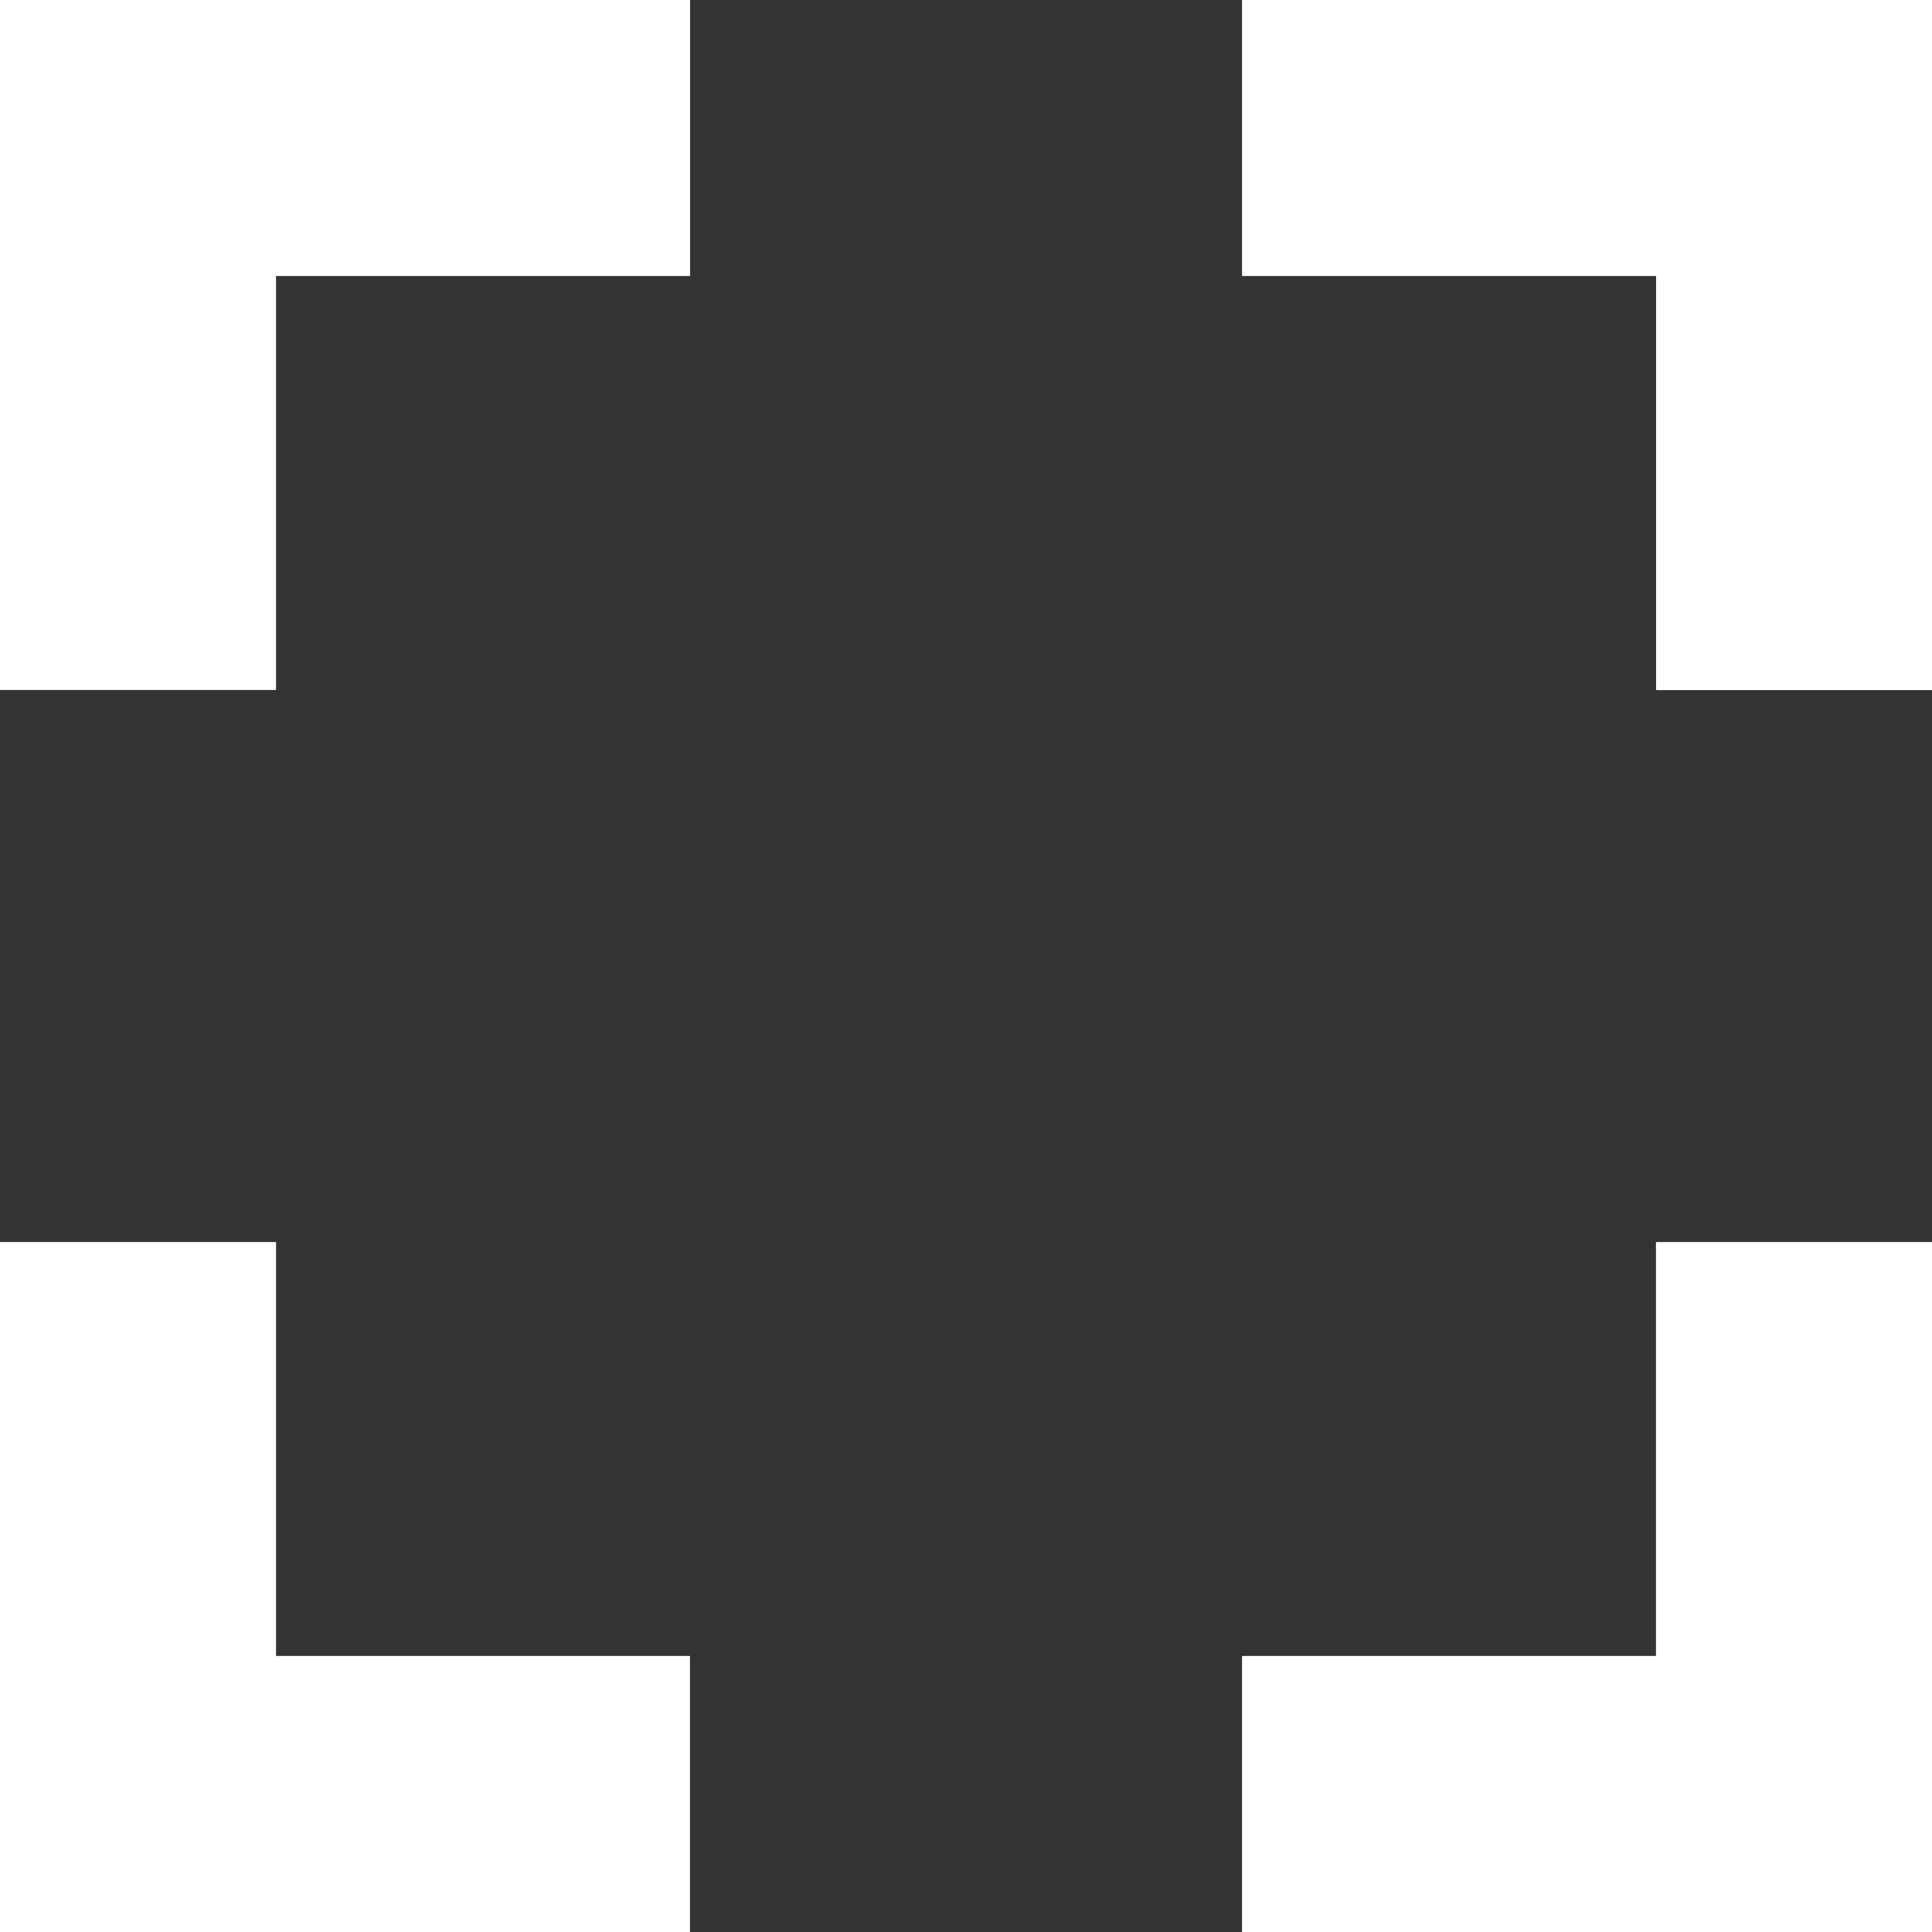 <svg xmlns="http://www.w3.org/2000/svg" width="16" height="16" viewBox="0 0 16 16">
  <rect x="0" y="0" width="16" height="16" fill="#333333" stroke="none"/>
  <path id="Icon_material-fullscreen" data-name="Icon material-fullscreen" d="M9.786,17.786H7.5V23.5h5.714V21.214H9.786ZM7.5,13.214H9.786V9.786h3.429V7.5H7.5Zm13.714,8H17.786V23.5H23.5V17.786H21.214ZM17.786,7.5V9.786h3.429v3.429H23.5V7.5Z" transform="translate(-7.5 -7.5)" fill="#fff"/>
</svg>

